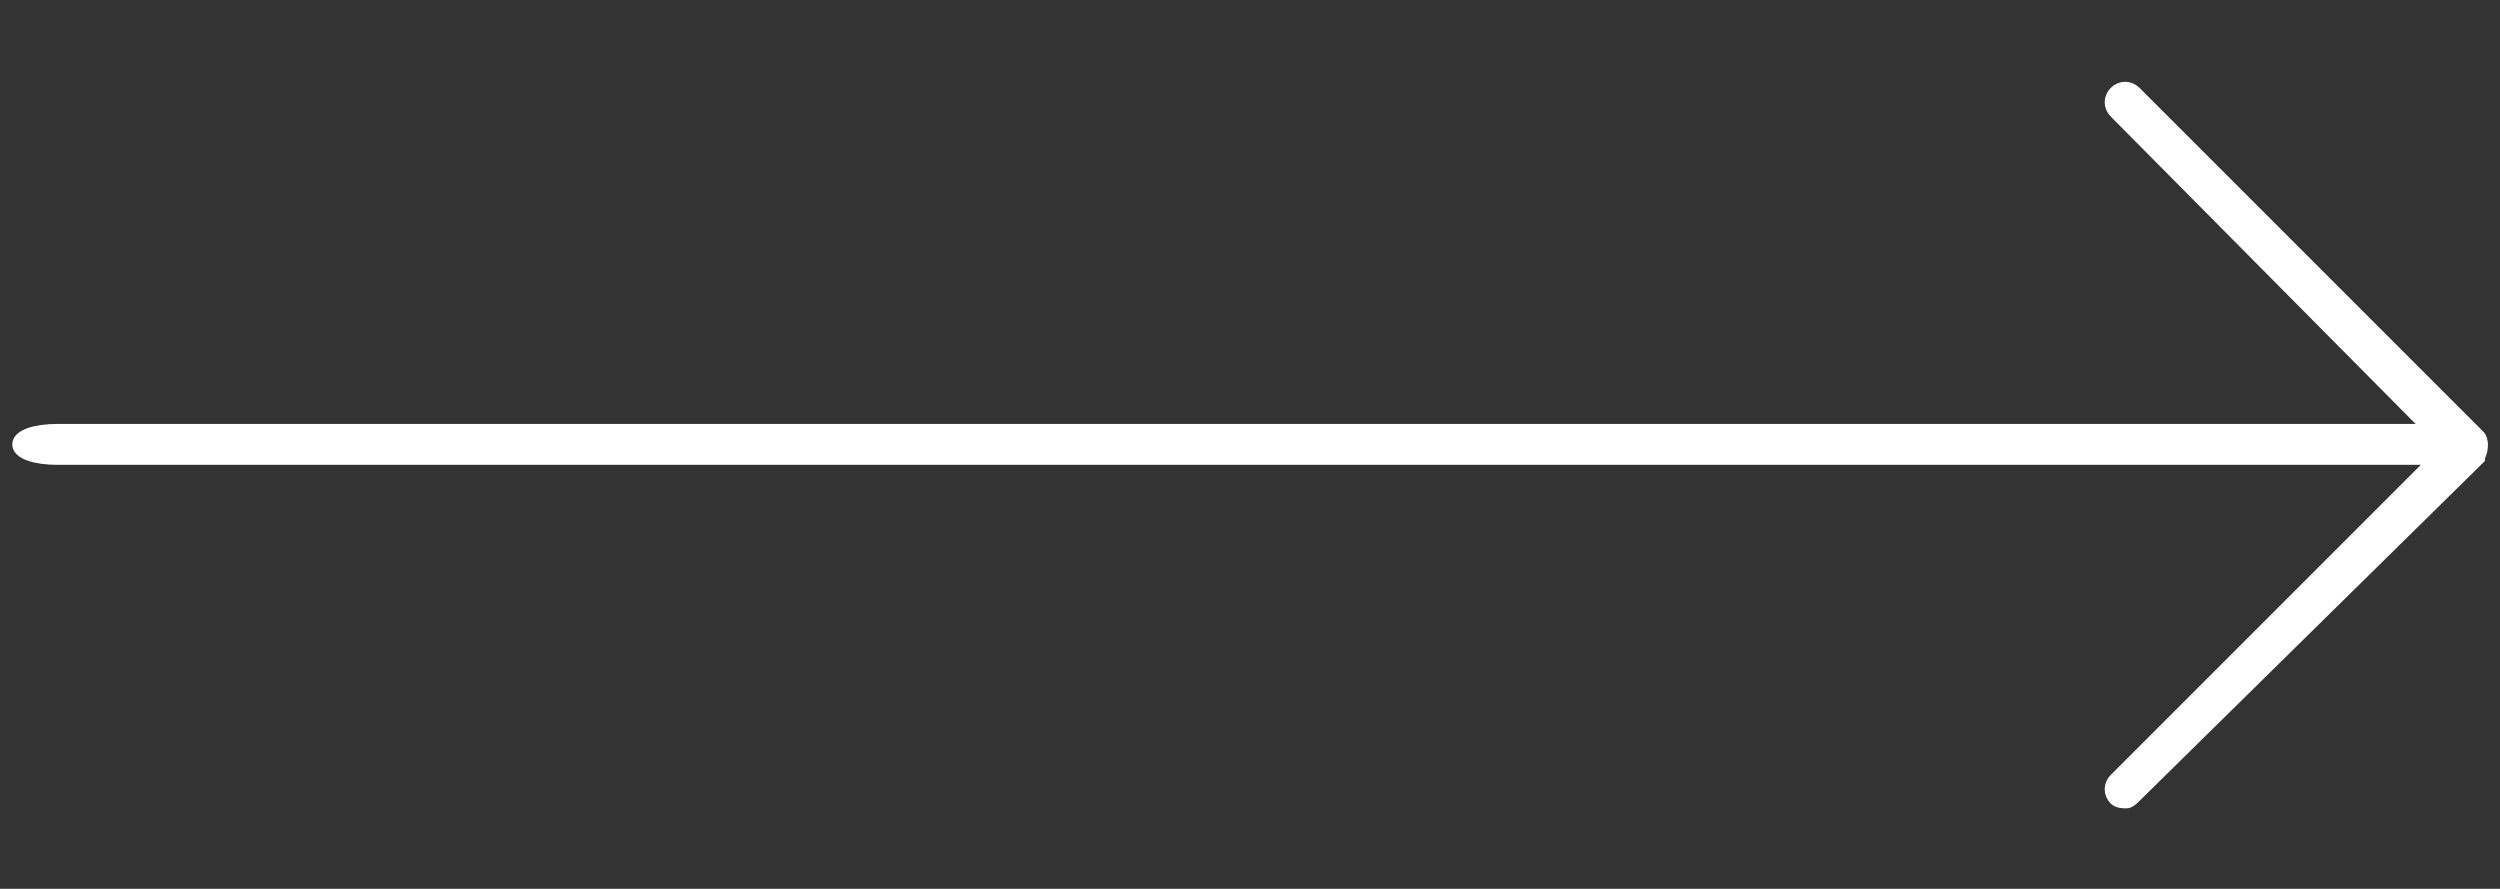 <?xml version="1.0" encoding="utf-8"?>
<!-- Generator: Adobe Illustrator 22.0.1, SVG Export Plug-In . SVG Version: 6.00 Build 0)  -->
<svg version="1.1" id="Capa_1" xmlns="http://www.w3.org/2000/svg" xmlns:xlink="http://www.w3.org/1999/xlink" x="0px" y="0px"
	 viewBox="0 0 91.7 32.6" style="enable-background:new 0 0 91.7 32.6;" xml:space="preserve">
<rect x="0" y="0" width="91.7" height="32.6" fill="#333333" stroke="none"/>
<style type="text/css">
	.st0{fill:#FFFFFF;stroke:#FFFFFF;stroke-width:0.5;stroke-miterlimit:10;}
</style>
<path class="st0" d="M89.6,16.8H2.1c-0.8,0-1.4-0.2-1.4-0.5s0.6-0.5,1.4-0.5h87.5c0.8,0,1.4,0.2,1.4,0.5S90.4,16.8,89.6,16.8z"/>
<path class="st0" d="M78,29.4c-0.1,0-0.3,0-0.4-0.1c-0.2-0.2-0.2-0.5,0-0.7l12.2-12.2L77.6,4.1c-0.2-0.2-0.2-0.5,0-0.7
	s0.5-0.2,0.7,0L90.9,16c0.1,0.1,0.1,0.2,0.1,0.4s-0.1,0.3-0.1,0.4L78.3,29.2C78.2,29.3,78.1,29.4,78,29.4z"/>
</svg>
